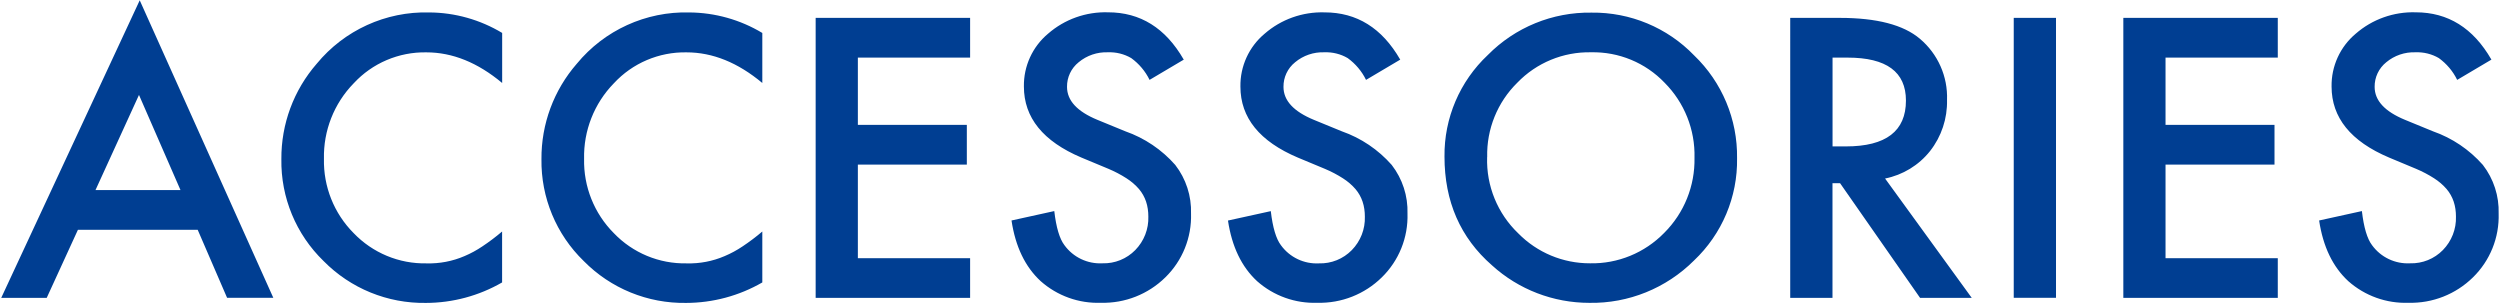 <?xml version="1.0" encoding="UTF-8"?>
<svg id="_レイヤー_1" data-name="レイヤー_1" xmlns="http://www.w3.org/2000/svg" width="404" height="49" viewBox="0 0 404 49">
  <path id="_パス_29992" data-name="パス_29992" d="M31.96,37.14H12.59l-5.04,10.99H.2L22.58.05l21.59,48.08h-7.47l-4.75-10.99ZM29.17,30.72l-6.71-15.38-7.03,15.38h13.74ZM81.15,5.32v8.09c-3.95-3.3-8.03-4.95-12.25-4.95-4.45-.08-8.73,1.74-11.75,5.01-3.17,3.25-4.9,7.65-4.8,12.19-.1,4.49,1.63,8.83,4.8,12.01,3.07,3.2,7.34,4.98,11.78,4.89,2.1.06,4.19-.34,6.12-1.17,1.02-.43,1.99-.96,2.91-1.58,1.11-.74,2.17-1.54,3.18-2.4v8.23c-3.74,2.16-7.98,3.3-12.3,3.31-6.21.1-12.19-2.34-16.55-6.77-4.45-4.31-6.92-10.27-6.82-16.47-.04-5.66,1.99-11.14,5.71-15.41,4.46-5.42,11.17-8.48,18.19-8.29,4.15.02,8.22,1.17,11.78,3.31ZM123.19,5.32v8.09c-3.95-3.3-8.03-4.95-12.25-4.95-4.45-.08-8.73,1.74-11.75,5.01-3.17,3.25-4.9,7.65-4.8,12.19-.1,4.49,1.63,8.83,4.8,12.01,3.07,3.21,7.34,4.98,11.78,4.89,2.1.06,4.19-.34,6.12-1.17,1.02-.43,2-.96,2.92-1.58,1.11-.74,2.17-1.54,3.18-2.4v8.23c-3.74,2.16-7.98,3.3-12.31,3.31-6.21.1-12.19-2.34-16.55-6.77-4.45-4.31-6.92-10.27-6.83-16.47-.04-5.66,1.99-11.14,5.71-15.41,4.46-5.42,11.17-8.48,18.19-8.29,4.15.03,8.22,1.17,11.78,3.31ZM156.77,9.31h-18.14v10.87h17.61v6.42h-17.61v15.12h18.14v6.42h-24.96V2.89h24.96v6.42ZM191.31,9.63l-5.54,3.28c-.68-1.4-1.7-2.6-2.96-3.52-1.14-.67-2.46-.99-3.78-.94-1.72-.06-3.4.51-4.72,1.61-1.21.97-1.9,2.44-1.88,3.98,0,2.21,1.64,3.98,4.92,5.33l4.51,1.85c3.11,1.09,5.88,2.96,8.06,5.43,1.74,2.25,2.64,5.03,2.55,7.87.12,3.87-1.39,7.61-4.16,10.31-2.77,2.72-6.52,4.2-10.4,4.1-3.57.13-7.05-1.12-9.73-3.49-2.52-2.32-4.09-5.6-4.72-9.81l6.91-1.52c.31,2.66.86,4.49,1.64,5.51,1.42,1.96,3.74,3.06,6.15,2.93,1.99.06,3.91-.72,5.3-2.14,1.41-1.44,2.18-3.4,2.11-5.42,0-.82-.11-1.64-.37-2.42-.25-.74-.64-1.43-1.14-2.02-.58-.67-1.26-1.25-2.01-1.73-.93-.6-1.91-1.11-2.93-1.54l-4.37-1.82c-6.19-2.62-9.29-6.45-9.29-11.48-.05-3.28,1.38-6.42,3.9-8.53,2.68-2.34,6.15-3.57,9.7-3.46,5.21,0,9.28,2.53,12.21,7.61h0ZM226.29,9.63l-5.54,3.28c-.68-1.4-1.7-2.6-2.96-3.52-1.14-.67-2.46-.99-3.78-.94-1.72-.06-3.4.51-4.72,1.61-1.21.97-1.9,2.44-1.88,3.98,0,2.21,1.64,3.98,4.92,5.33l4.51,1.85c3.11,1.09,5.88,2.96,8.06,5.43,1.74,2.25,2.64,5.03,2.55,7.87.12,3.87-1.39,7.61-4.16,10.31-2.77,2.72-6.52,4.2-10.4,4.1-3.57.13-7.06-1.12-9.73-3.48-2.52-2.32-4.09-5.6-4.72-9.81l6.92-1.52c.31,2.66.86,4.49,1.64,5.51,1.42,1.96,3.74,3.06,6.15,2.93,1.99.06,3.91-.72,5.3-2.14,1.41-1.44,2.18-3.4,2.11-5.42,0-.82-.11-1.64-.37-2.42-.25-.74-.64-1.43-1.14-2.02-.58-.67-1.26-1.25-2.01-1.73-.93-.6-1.91-1.11-2.93-1.54l-4.37-1.82c-6.19-2.62-9.29-6.45-9.29-11.48-.05-3.28,1.38-6.42,3.9-8.53,2.68-2.34,6.15-3.57,9.7-3.46,5.21,0,9.28,2.53,12.21,7.61h0ZM233.43,25.3c-.07-6.21,2.47-12.16,7-16.41,4.42-4.48,10.47-6.95,16.76-6.85,6.24-.08,12.25,2.42,16.58,6.91,4.52,4.34,7.03,10.35,6.94,16.61.11,6.25-2.43,12.26-6.97,16.55-4.48,4.47-10.58,6.94-16.9,6.83-5.82,0-11.43-2.15-15.73-6.06-5.12-4.47-7.68-10.33-7.68-17.58h0ZM240.32,25.39c-.15,4.64,1.68,9.12,5.04,12.33,3.05,3.1,7.22,4.84,11.57,4.83,4.51.1,8.86-1.69,12.01-4.92,3.22-3.21,4.98-7.59,4.89-12.13.12-4.53-1.63-8.92-4.83-12.13-3.1-3.24-7.41-5.02-11.89-4.92-4.49-.09-8.81,1.69-11.92,4.92-3.21,3.16-4.97,7.51-4.86,12.01h0ZM304.63,28.85l14,19.28h-8.35l-12.92-18.52h-1.23v18.52h-6.83V2.89h8c5.98,0,10.29,1.12,12.95,3.37,2.91,2.45,4.53,6.1,4.39,9.9.07,2.99-.9,5.91-2.75,8.26-1.82,2.29-4.4,3.86-7.27,4.43h0ZM296.13,23.66h2.17c6.47,0,9.7-2.47,9.7-7.41,0-4.63-3.14-6.94-9.43-6.94h-2.43v14.35ZM332.25,2.89v45.23h-6.83V2.89h6.83ZM368.08,9.31h-18.13v10.87h17.61v6.42h-17.61v15.12h18.14v6.42h-24.96V2.89h24.96v6.42ZM402.62,9.63l-5.54,3.28c-.68-1.4-1.7-2.6-2.96-3.52-1.14-.67-2.46-.99-3.78-.94-1.72-.06-3.4.51-4.72,1.61-1.21.97-1.9,2.44-1.88,3.98,0,2.21,1.64,3.98,4.92,5.33l4.51,1.85c3.11,1.09,5.88,2.96,8.06,5.43,1.74,2.25,2.64,5.03,2.55,7.87.12,3.87-1.39,7.61-4.16,10.31-2.77,2.72-6.52,4.2-10.4,4.1-3.57.13-7.05-1.12-9.73-3.49-2.52-2.32-4.09-5.6-4.72-9.81l6.91-1.52c.31,2.66.86,4.49,1.64,5.51,1.42,1.96,3.74,3.06,6.15,2.93,1.99.06,3.91-.72,5.3-2.14,1.41-1.44,2.18-3.4,2.11-5.42,0-.82-.11-1.64-.37-2.42-.25-.74-.64-1.43-1.14-2.02-.58-.67-1.26-1.25-2.01-1.73-.93-.6-1.91-1.11-2.93-1.54l-4.36-1.82c-6.19-2.62-9.29-6.45-9.29-11.48-.05-3.28,1.38-6.42,3.9-8.53,2.68-2.34,6.15-3.57,9.7-3.46,5.21,0,9.28,2.53,12.21,7.61h0Z" style="fill: #003e92;"/>
</svg>